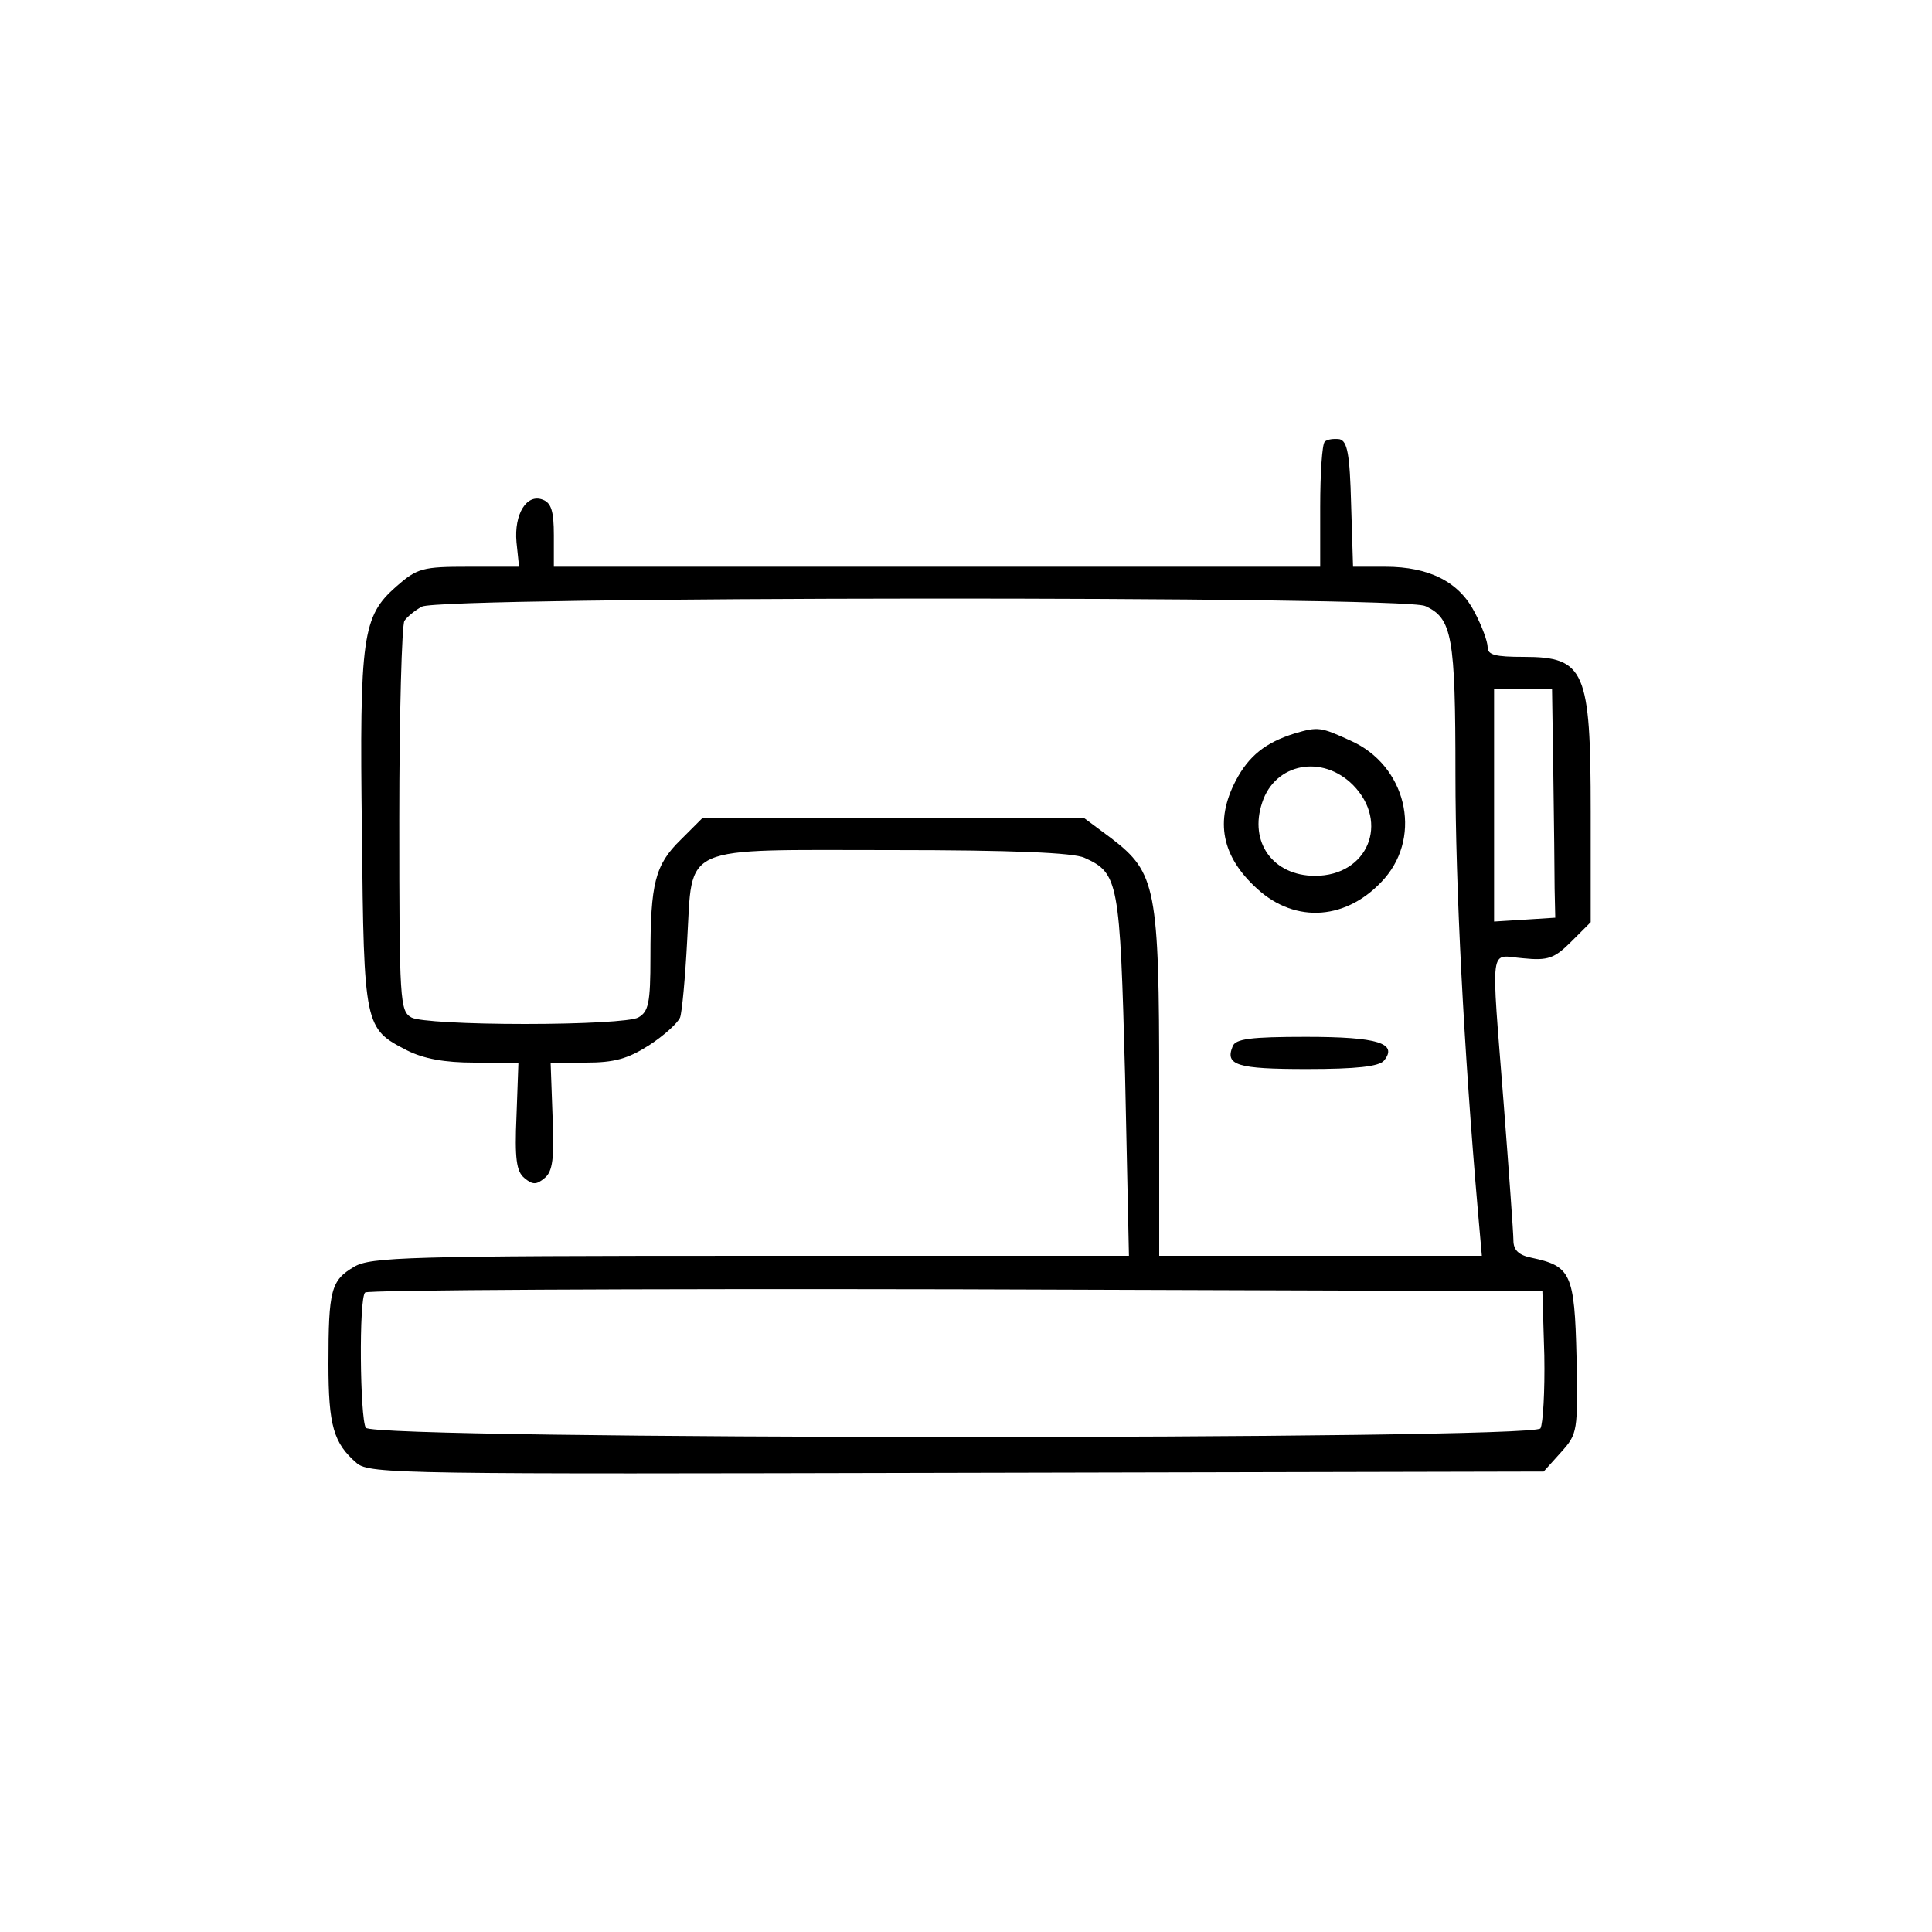 <?xml version="1.0" encoding="UTF-8" standalone="no"?>
<svg xmlns="http://www.w3.org/2000/svg" version="1.0" width="300pt" height="300pt" viewBox="0 0 300 300" preserveAspectRatio="xMidYMid meet">
  <g transform="translate(0,300) scale(0.1,-0.1)" fill="#000000" stroke="none">
    <path d="M2057 2314 c-4 -4 -7 -49 -7 -101 l0 -93 -595 0 -595 0 0 49 c0 37 -4 50 -17 55 -25 10 -45 -22 -41 -66 l4 -38 -78 0 c-72 0 -80 -2 -113 -31 -52 -46 -57 -76 -53 -382 3 -302 4 -304 70 -338 26 -13 58 -19 105 -19 l68 0 -3 -83 c-3 -66 0 -86 12 -96 13 -11 19 -11 32 0 12 10 15 30 12 96 l-3 83 55 0 c44 0 65 6 98 27 23 15 44 34 48 43 3 8 8 62 11 119 9 152 -15 141 318 141 186 0 282 -4 299 -12 53 -24 55 -36 63 -338 l6 -280 -587 0 c-532 0 -591 -2 -616 -17 -36 -21 -40 -36 -40 -151 0 -96 8 -123 44 -154 20 -17 74 -17 932 -15 l911 2 27 30 c26 29 26 32 24 148 -3 130 -9 141 -70 154 -20 4 -28 12 -28 27 0 11 -7 107 -15 211 -20 257 -23 231 30 227 39 -4 49 0 75 26 l30 30 0 172 c0 219 -9 240 -104 240 -44 0 -56 3 -56 15 0 9 -9 33 -20 54 -24 47 -70 71 -139 71 l-50 0 -3 97 c-2 79 -6 98 -18 101 -9 1 -19 0 -23 -4z m156 -255 c42 -19 47 -47 47 -262 0 -173 13 -426 35 -679 l6 -68 -250 0 -251 0 0 263 c0 308 -5 332 -74 385 l-43 32 -296 0 -296 0 -34 -34 c-40 -39 -47 -68 -47 -182 0 -72 -3 -85 -19 -94 -11 -6 -87 -10 -176 -10 -89 0 -165 4 -176 10 -18 10 -19 24 -19 308 0 163 4 302 8 308 4 6 16 16 27 22 28 16 1524 17 1558 1z m199 -261 c1 -73 2 -153 2 -178 l1 -45 -47 -3 -48 -3 0 180 0 181 45 0 45 0 2 -132z m-14 -903 c1 -55 -2 -106 -6 -113 -12 -18 -1812 -18 -1824 1 -9 15 -11 201 -1 210 3 4 416 6 917 5 l911 -3 3 -100z"></path>
    <path d="M2010 1861 c-45 -14 -71 -35 -91 -73 -33 -63 -22 -118 33 -168 60 -55 141 -49 198 16 59 68 33 176 -53 214 -46 21 -50 22 -87 11z m91 -80 c57 -58 23 -141 -59 -141 -65 0 -103 52 -82 114 20 61 93 75 141 27z"></path>
    <path d="M1914 1375 c-12 -29 7 -35 115 -35 78 0 112 4 120 13 22 27 -9 37 -121 37 -86 0 -110 -3 -114 -15z"></path>
  </g>
</svg>
